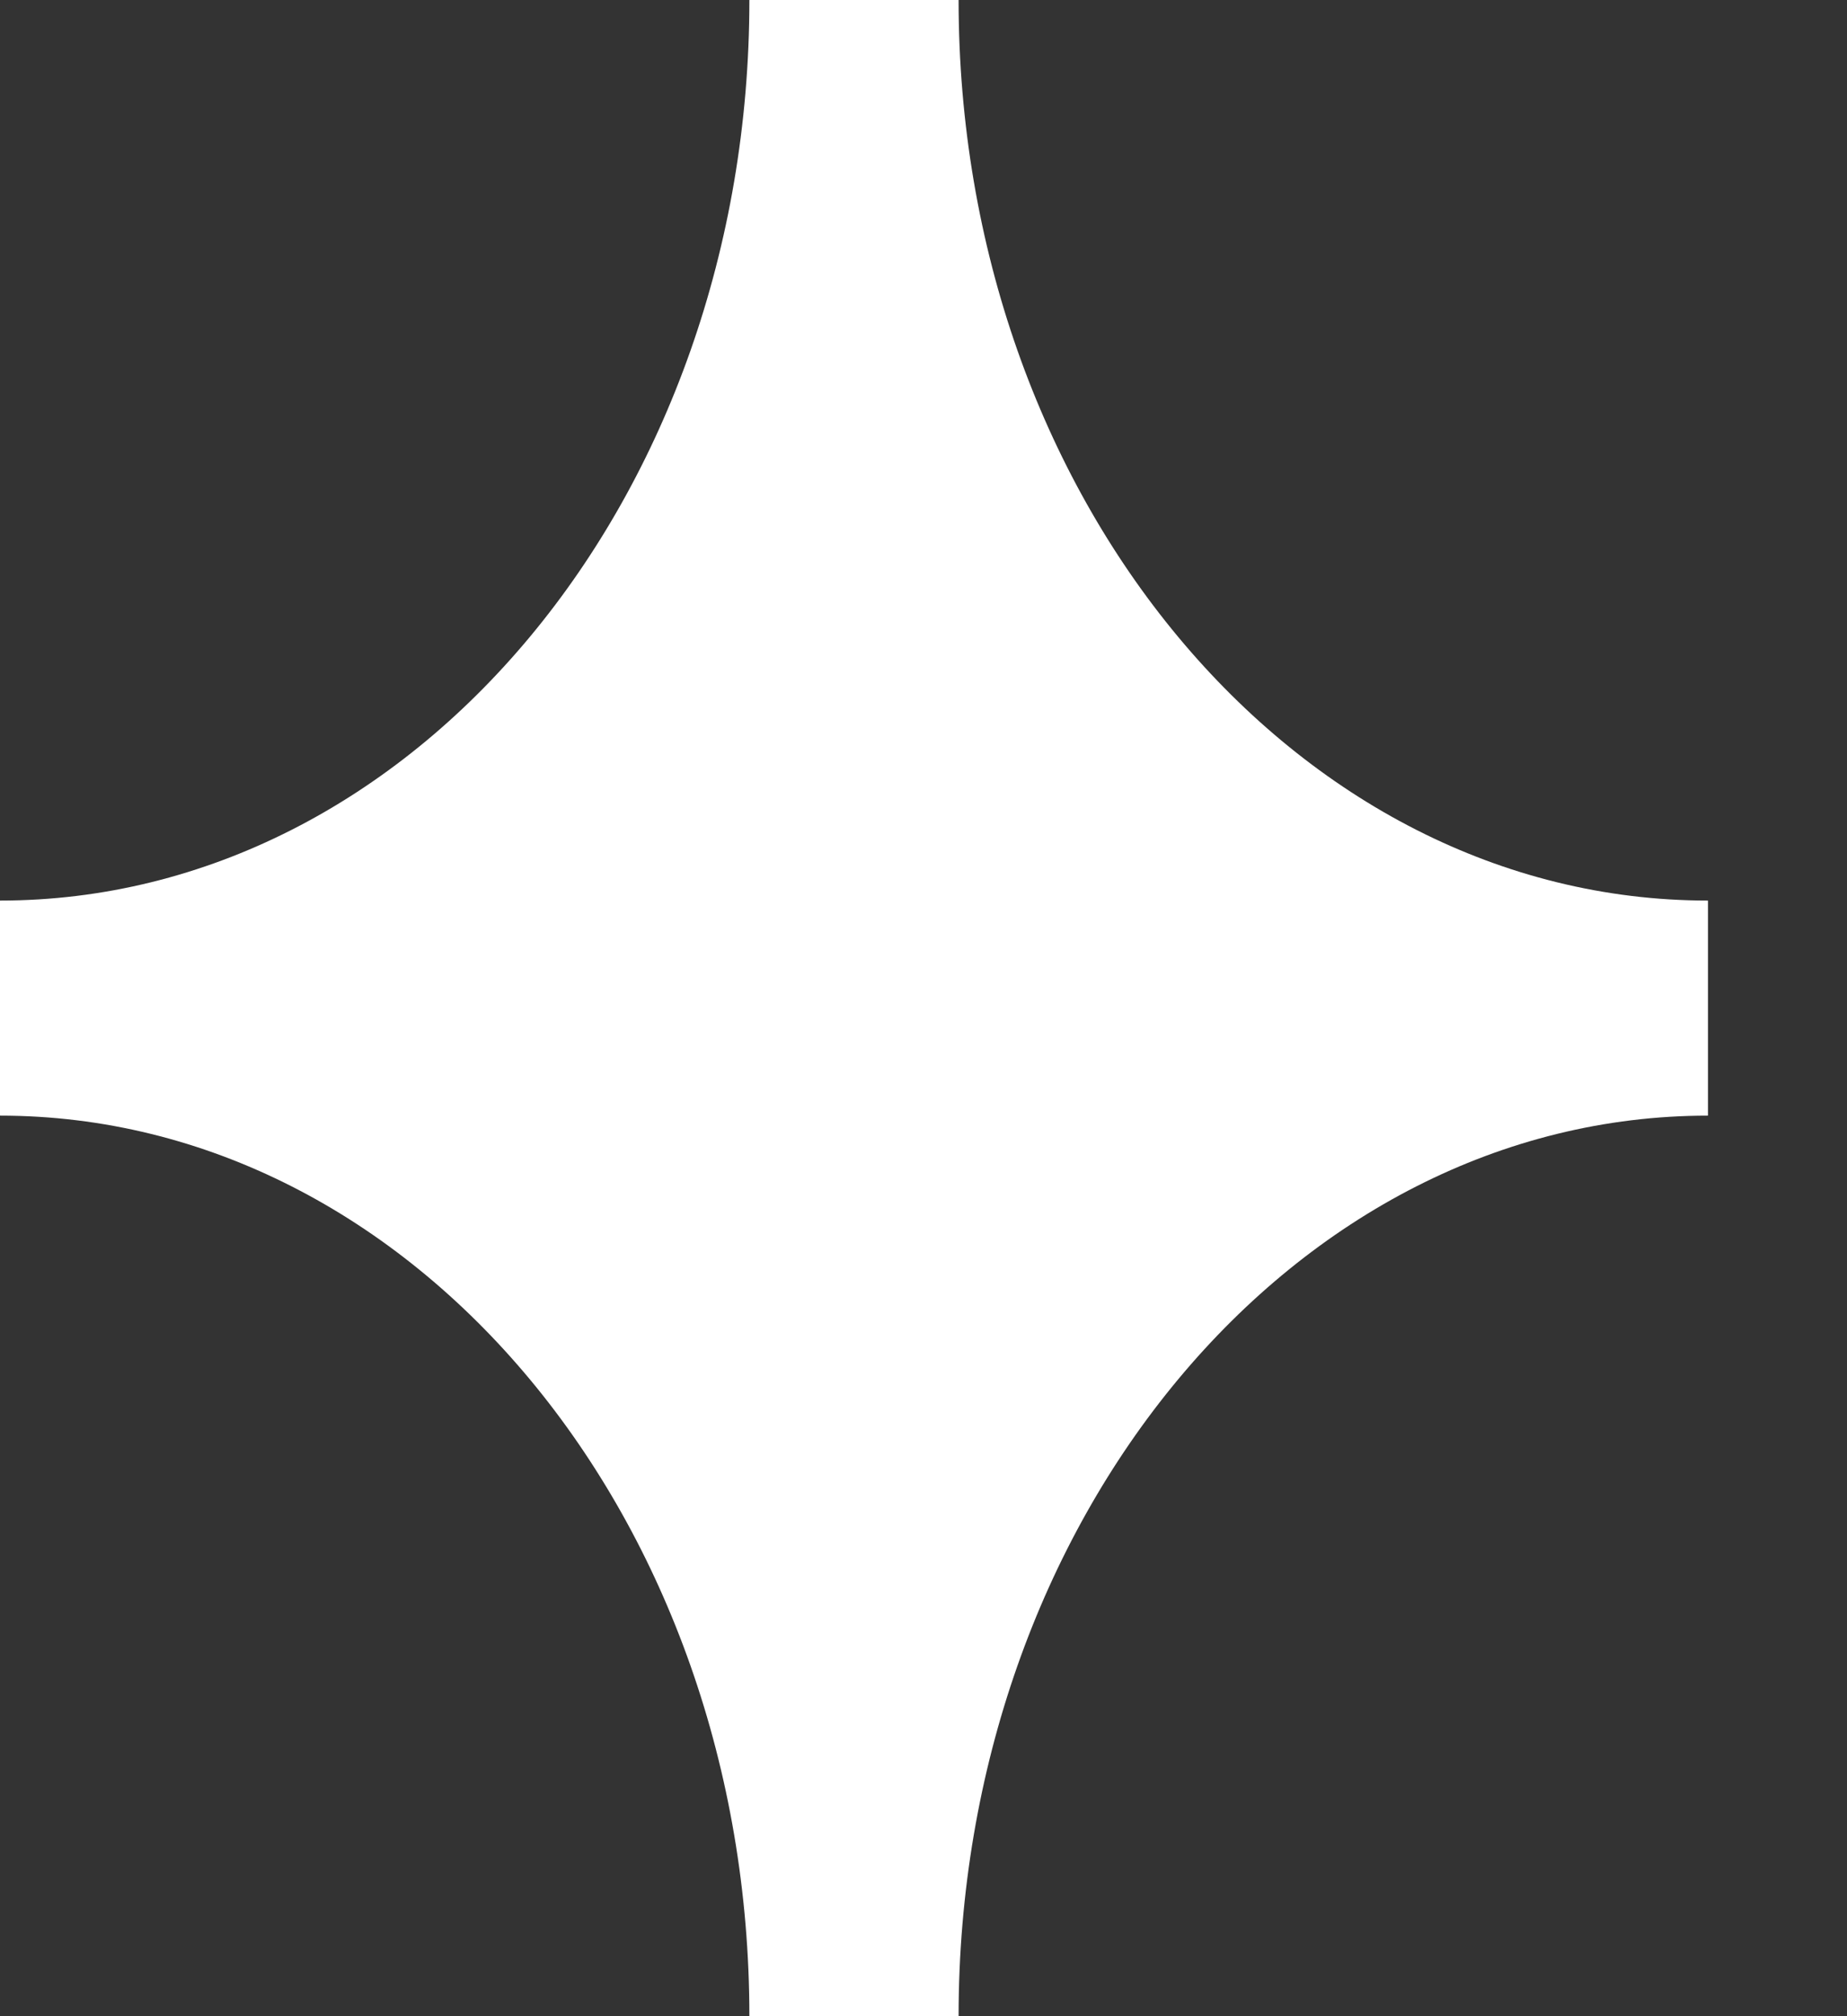 <svg width="11" height="12" viewBox="0 0 11 12" fill="none" xmlns="http://www.w3.org/2000/svg">
<rect x="0" y="0" width="11" height="12" fill="#333333" stroke="none"/>
<path d="M0 6.64C2.466 6.64 4.463 9.041 4.463 12H5.709C5.709 9.038 7.709 6.64 10.172 6.64V5.36C7.706 5.36 5.709 2.959 5.709 0H4.463C4.463 2.962 2.464 5.36 0 5.36V6.64Z" fill="white"/>
</svg>
